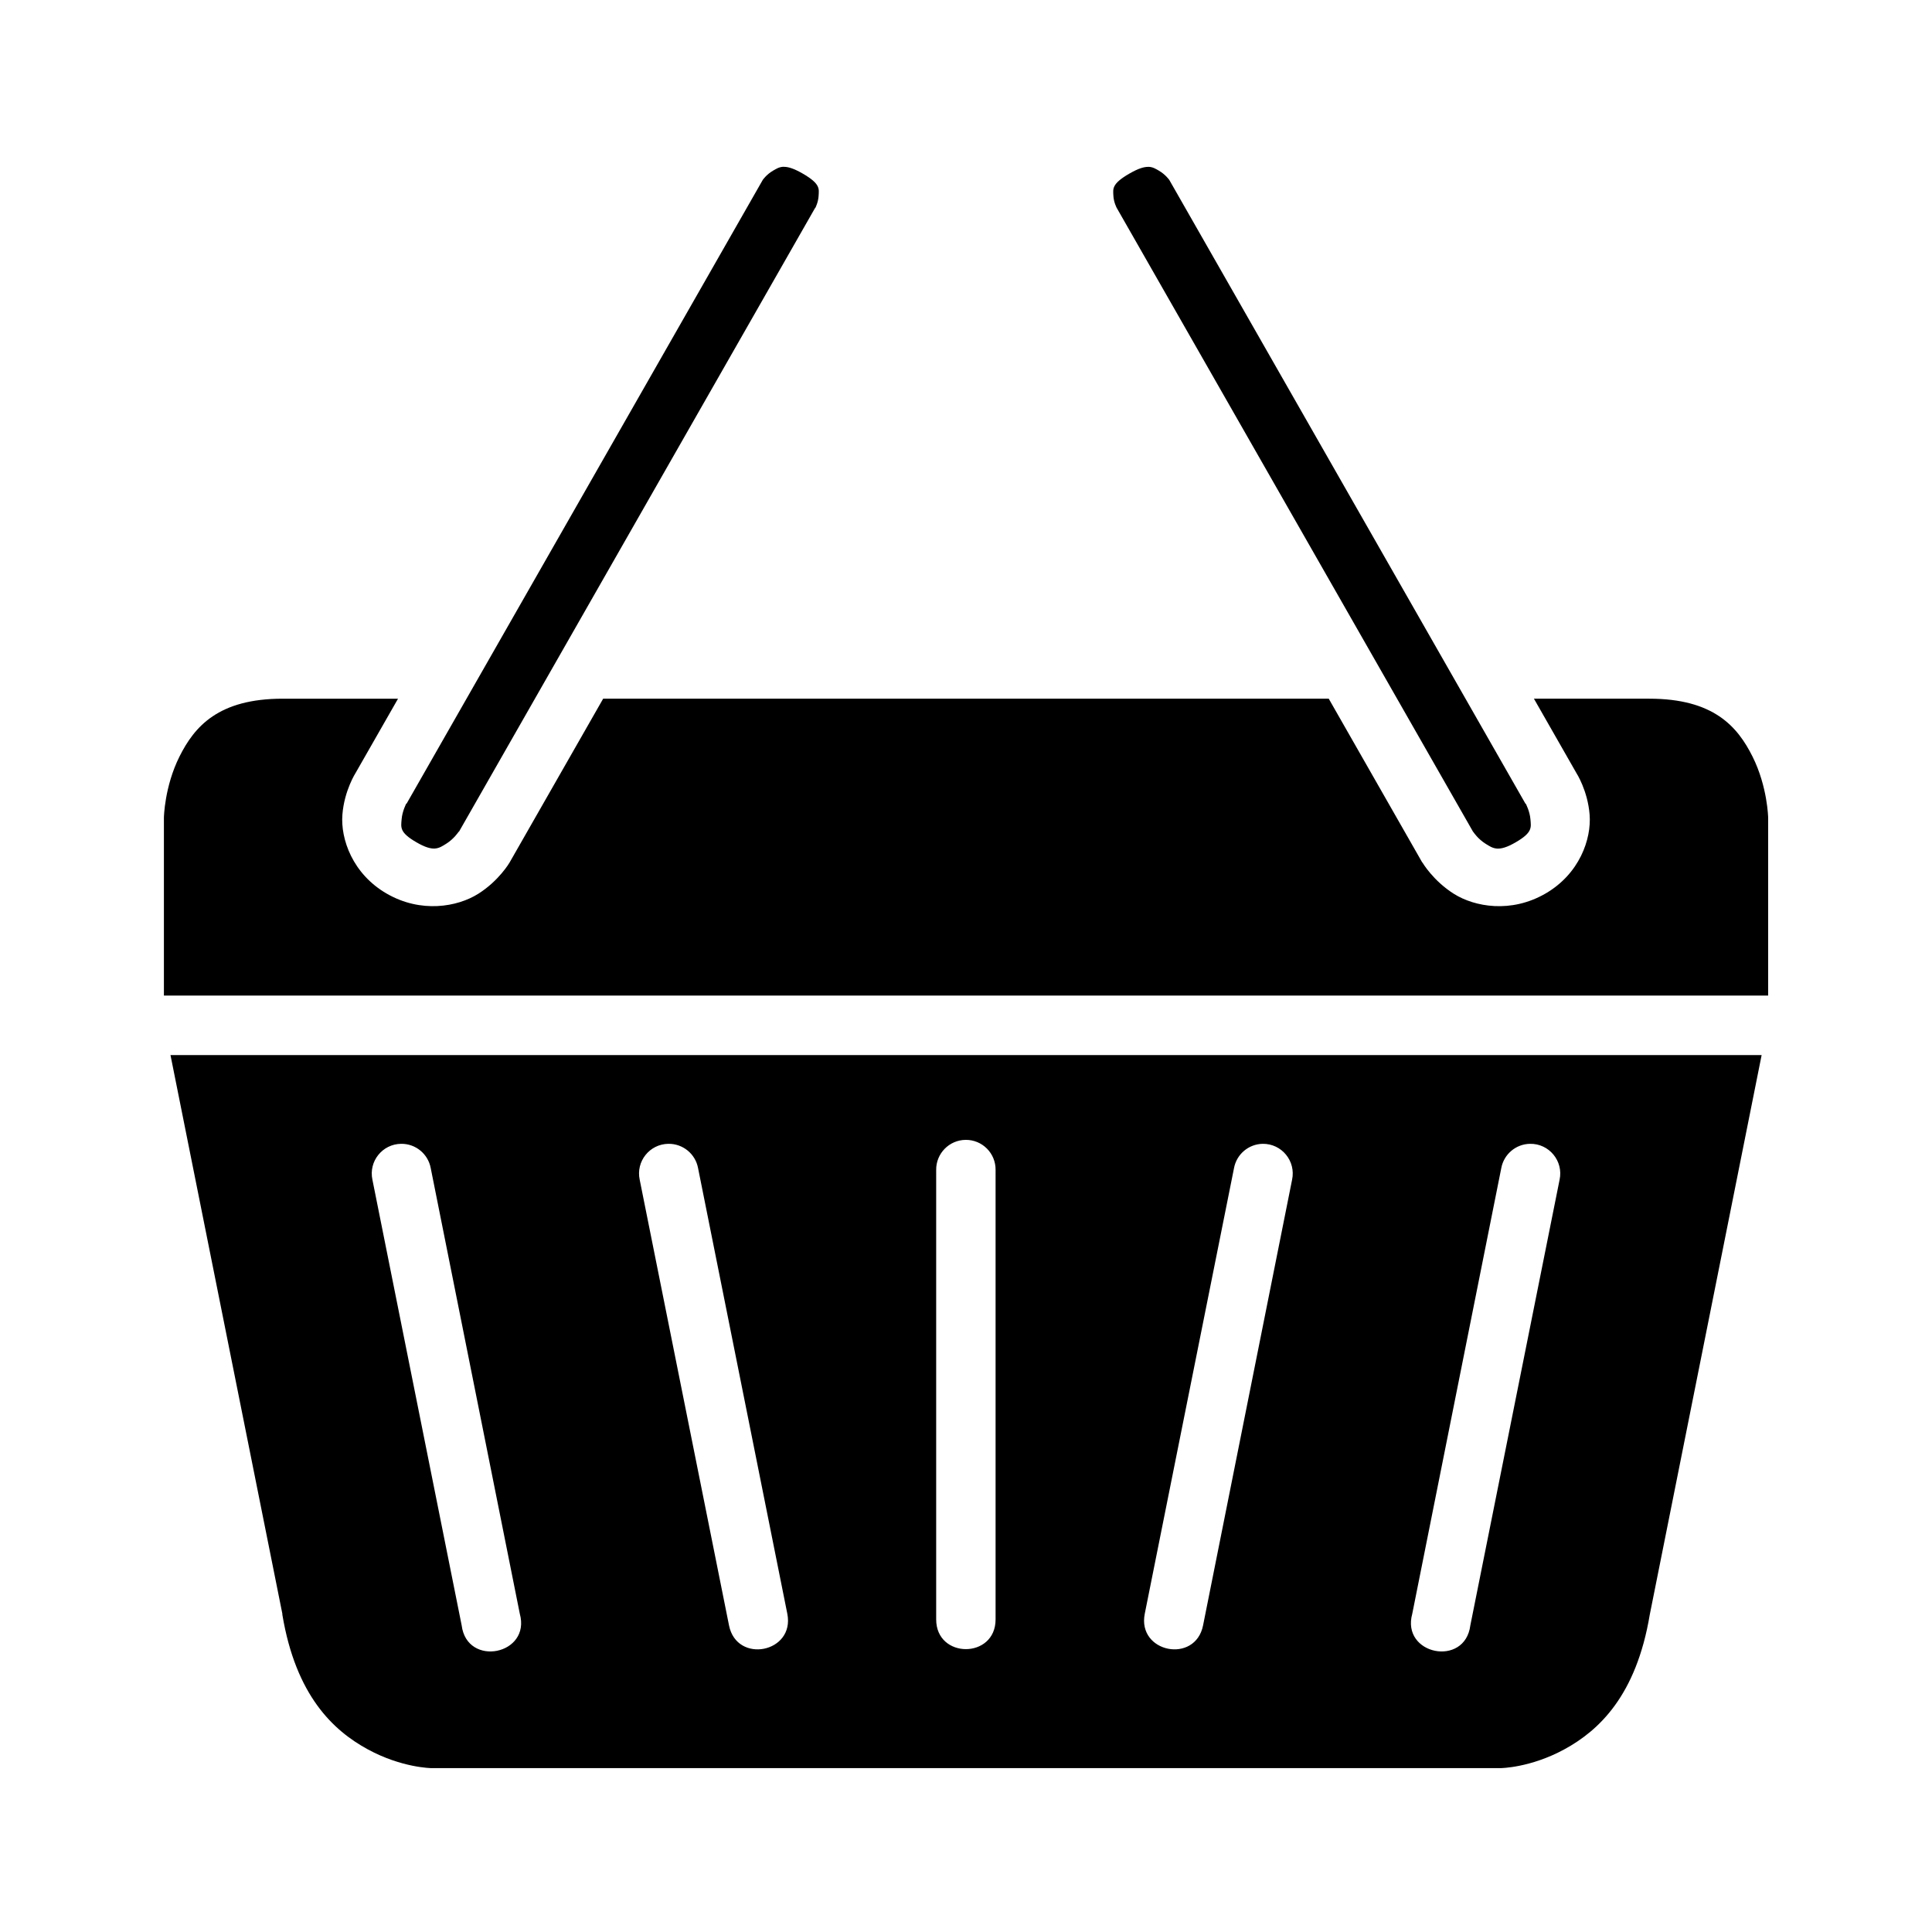 <?xml version="1.0" encoding="UTF-8"?>
<!-- Uploaded to: SVG Repo, www.svgrepo.com, Generator: SVG Repo Mixer Tools -->
<svg fill="#000000" width="800px" height="800px" version="1.1" viewBox="144 144 512 512" xmlns="http://www.w3.org/2000/svg">
 <g>
  <path d="m351.66 188.21c1.152-0.027 2.691 0.418 5.059 1.785 4.754 2.742 4.305 4.055 4.227 5.812-0.078 1.758-0.859 3.258-0.859 3.258l-0.121 0.109-0.062 0.121-94.25 165.08-0.121 0.062c-0.066 0.098-1.266 1.895-3.242 3.137-2.031 1.277-3.359 2.285-7.902-0.34-4.574-2.637-4.125-3.957-3.957-6.106 0.168-2.144 1.215-4.137 1.215-4.137l0.121-0.047 94.371-165.27s0.984-1.438 2.723-2.445c0.867-0.504 1.645-1.004 2.797-1.031z"/>
  <path d="m448.34 188.21c1.152 0.027 1.93 0.527 2.797 1.031 1.738 1.008 2.738 2.445 2.738 2.445l94.371 165.27 0.109 0.047s1.062 1.992 1.23 4.137c0.168 2.144 0.617 3.465-3.953 6.106-4.543 2.625-5.93 1.617-7.965 0.34-1.961-1.23-3.109-2.945-3.199-3.074-0.004-0.004-0.109-0.121-0.109-0.121l-94.367-165.21-0.062-0.109s-0.801-1.5-0.875-3.258c-0.074-1.758-0.508-3.066 4.242-5.809 2.371-1.367 3.894-1.812 5.043-1.785z"/>
  <path d="m218.93 329.16h30.551l-11.191 19.586s-3.047 4.691-3.551 11.148c-0.508 6.453 2.684 15.691 11.746 20.926 9.09 5.246 18.727 3.519 24.23 0.062 5.508-3.461 8.301-8.258 8.301-8.258l0.062-0.109 24.77-43.359h192.28l24.754 43.359 0.109 0.109s2.812 4.797 8.316 8.258c5.508 3.461 15.141 5.188 24.23-0.062 9.066-5.234 12.238-14.473 11.73-20.926-0.504-6.422-3.508-11.043-3.535-11.086l-11.223-19.648h30.566c17.055 0 23.387 7.383 27.367 15.344 3.981 7.961 4.137 16.16 4.137 16.16v47.172h-425.14v-47.172s0.141-8.195 4.121-16.16c3.981-7.961 10.312-15.344 27.367-15.344z"/>
  <path d="m189.18 423.6 29.645 148.06v0.23c3.586 21.516 13.539 30.742 22.602 35.684 9.062 4.945 16.914 4.996 16.914 4.996h283.35s7.848-0.055 16.914-4.996c9.062-4.945 19.016-14.168 22.602-35.684l29.645-148.29zm210.71 22.477c4.418-0.051 8 3.547 7.949 7.965v119.12c0 10.5-15.742 10.5-15.742 0v-119.12c-0.047-4.348 3.445-7.918 7.797-7.965zm-149.58 1.047c3.836-0.051 7.148 2.684 7.84 6.457l23.602 118.08c3.012 10.879-14 14.273-15.406 3.074l-23.648-118.08c-1.051-4.871 2.629-9.48 7.609-9.531zm70.832 0c3.836-0.051 7.164 2.684 7.856 6.457l23.648 118.08c2.051 10.309-13.398 13.383-15.453 3.074l-23.664-118.08c-1.051-4.871 2.629-9.48 7.609-9.531zm157.49 0c5.051-0.059 8.844 4.594 7.781 9.531l-23.586 118.08c-2.055 10.305-17.508 7.231-15.453-3.074l23.648-118.08c0.676-3.688 3.859-6.394 7.609-6.457zm70.832 0c5.074-0.098 8.91 4.57 7.84 9.531l-23.648 118.08c-1.406 11.199-18.398 7.805-15.391-3.074l23.586-118.08c0.676-3.688 3.859-6.394 7.609-6.457z"/>
 </g>
</svg>